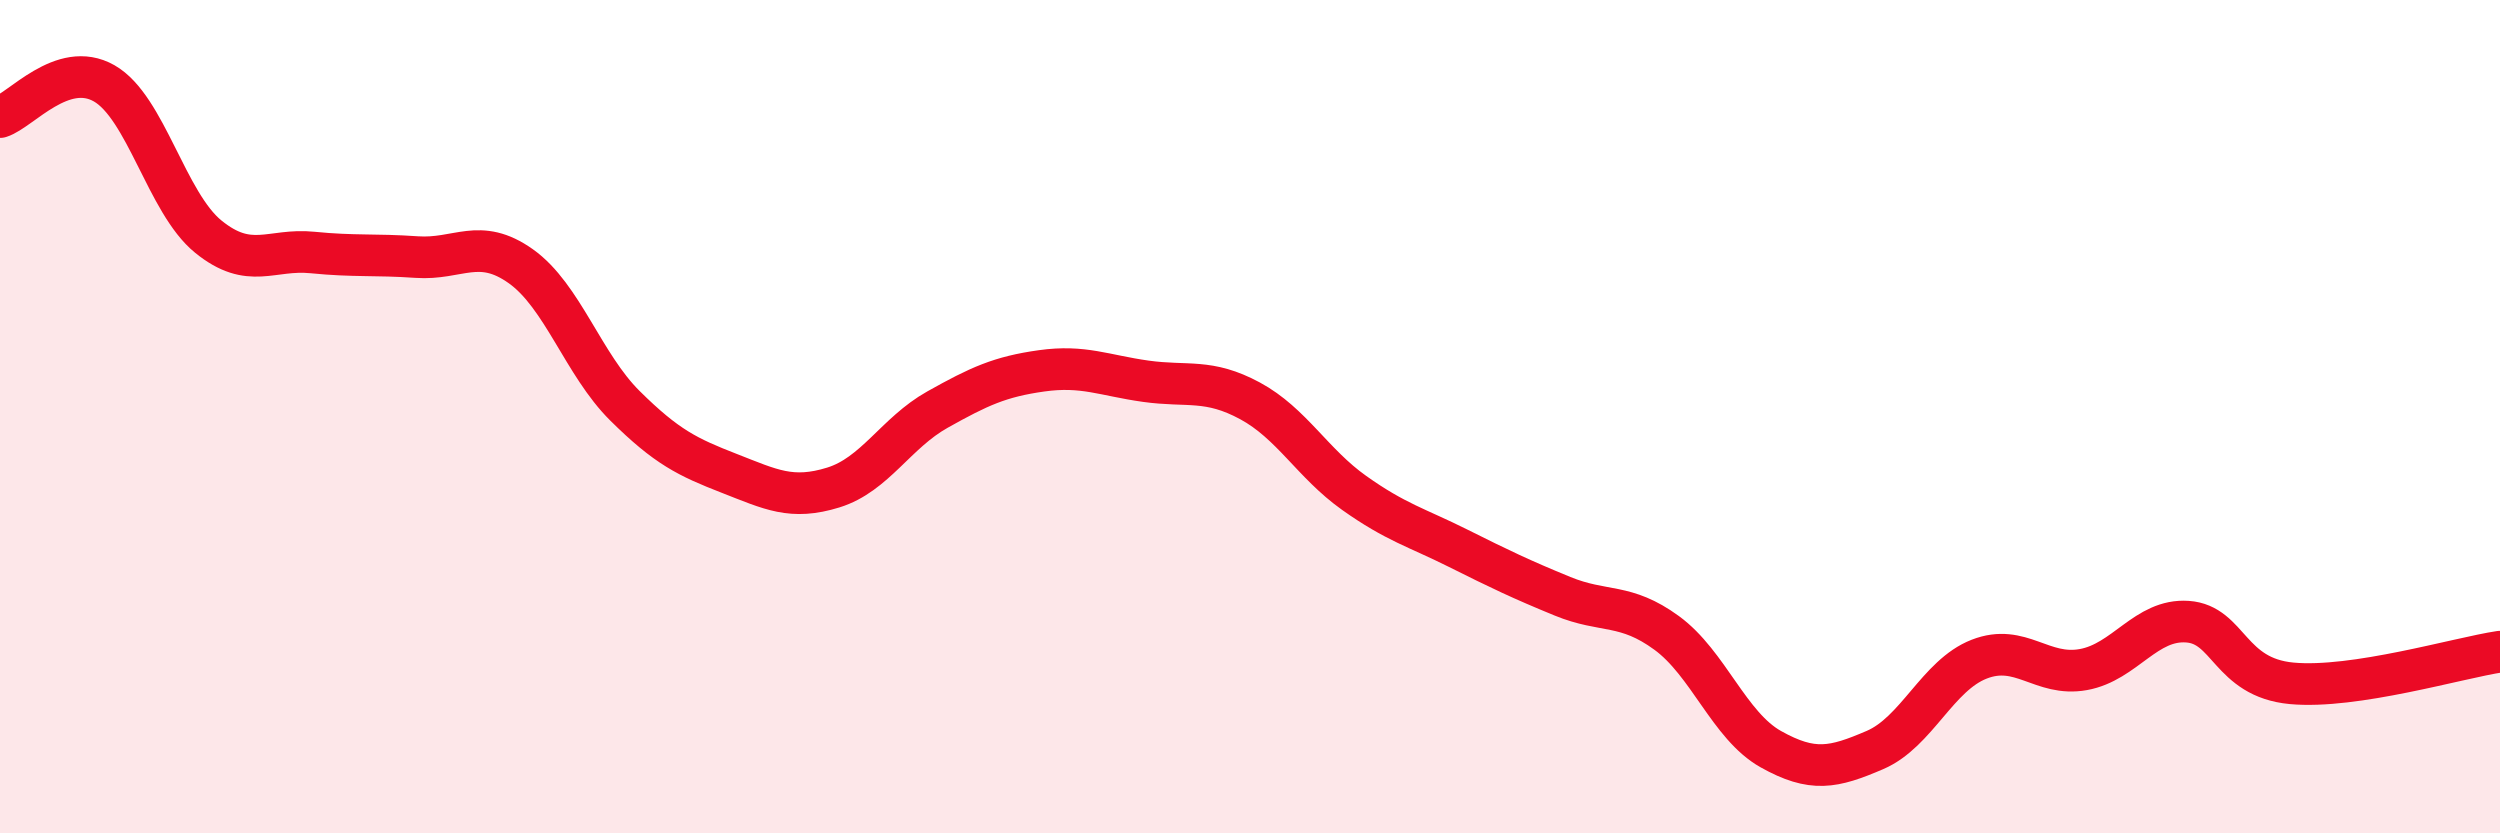
    <svg width="60" height="20" viewBox="0 0 60 20" xmlns="http://www.w3.org/2000/svg">
      <path
        d="M 0,2.81 C 0.5,2.65 1.5,1.43 2.5,2 C 3.5,2.57 4,4.87 5,5.68 C 6,6.49 6.5,5.96 7.5,6.06 C 8.5,6.16 9,6.1 10,6.17 C 11,6.24 11.5,5.68 12.5,6.39 C 13.5,7.1 14,8.75 15,9.74 C 16,10.73 16.5,10.97 17.5,11.36 C 18.5,11.75 19,12.01 20,11.7 C 21,11.39 21.5,10.39 22.5,9.83 C 23.5,9.27 24,9.04 25,8.9 C 26,8.76 26.5,9.01 27.5,9.15 C 28.5,9.29 29,9.08 30,9.62 C 31,10.16 31.5,11.12 32.5,11.83 C 33.5,12.54 34,12.66 35,13.16 C 36,13.66 36.5,13.9 37.5,14.31 C 38.5,14.72 39,14.46 40,15.19 C 41,15.92 41.5,17.42 42.5,17.98 C 43.5,18.54 44,18.43 45,18 C 46,17.57 46.5,16.21 47.5,15.82 C 48.5,15.43 49,16.25 50,16.07 C 51,15.89 51.5,14.85 52.5,14.92 C 53.5,14.99 53.5,16.26 55,16.4 C 56.5,16.54 59,15.79 60,15.64L60 20L0 20Z"
        fill="#EB0A25"
        opacity="0.1"
        stroke-linecap="round"
        stroke-linejoin="round"
      />
      <path
        d="M 0,2.81 C 0.5,2.65 1.5,1.43 2.5,2 C 3.5,2.57 4,4.87 5,5.68 C 6,6.49 6.5,5.96 7.5,6.06 C 8.5,6.16 9,6.1 10,6.17 C 11,6.24 11.5,5.68 12.5,6.39 C 13.5,7.1 14,8.75 15,9.74 C 16,10.73 16.5,10.97 17.5,11.36 C 18.5,11.75 19,12.01 20,11.7 C 21,11.39 21.5,10.39 22.5,9.83 C 23.5,9.27 24,9.04 25,8.9 C 26,8.76 26.5,9.01 27.5,9.15 C 28.5,9.29 29,9.08 30,9.62 C 31,10.16 31.5,11.12 32.5,11.83 C 33.5,12.54 34,12.66 35,13.16 C 36,13.66 36.5,13.9 37.5,14.31 C 38.5,14.72 39,14.46 40,15.19 C 41,15.92 41.5,17.42 42.5,17.98 C 43.5,18.54 44,18.43 45,18 C 46,17.57 46.5,16.21 47.5,15.82 C 48.5,15.43 49,16.25 50,16.07 C 51,15.89 51.5,14.85 52.5,14.92 C 53.5,14.99 53.5,16.26 55,16.4 C 56.5,16.54 59,15.79 60,15.64"
        stroke="#EB0A25"
        stroke-width="1"
        fill="none"
        stroke-linecap="round"
        stroke-linejoin="round"
      />
    </svg>
  